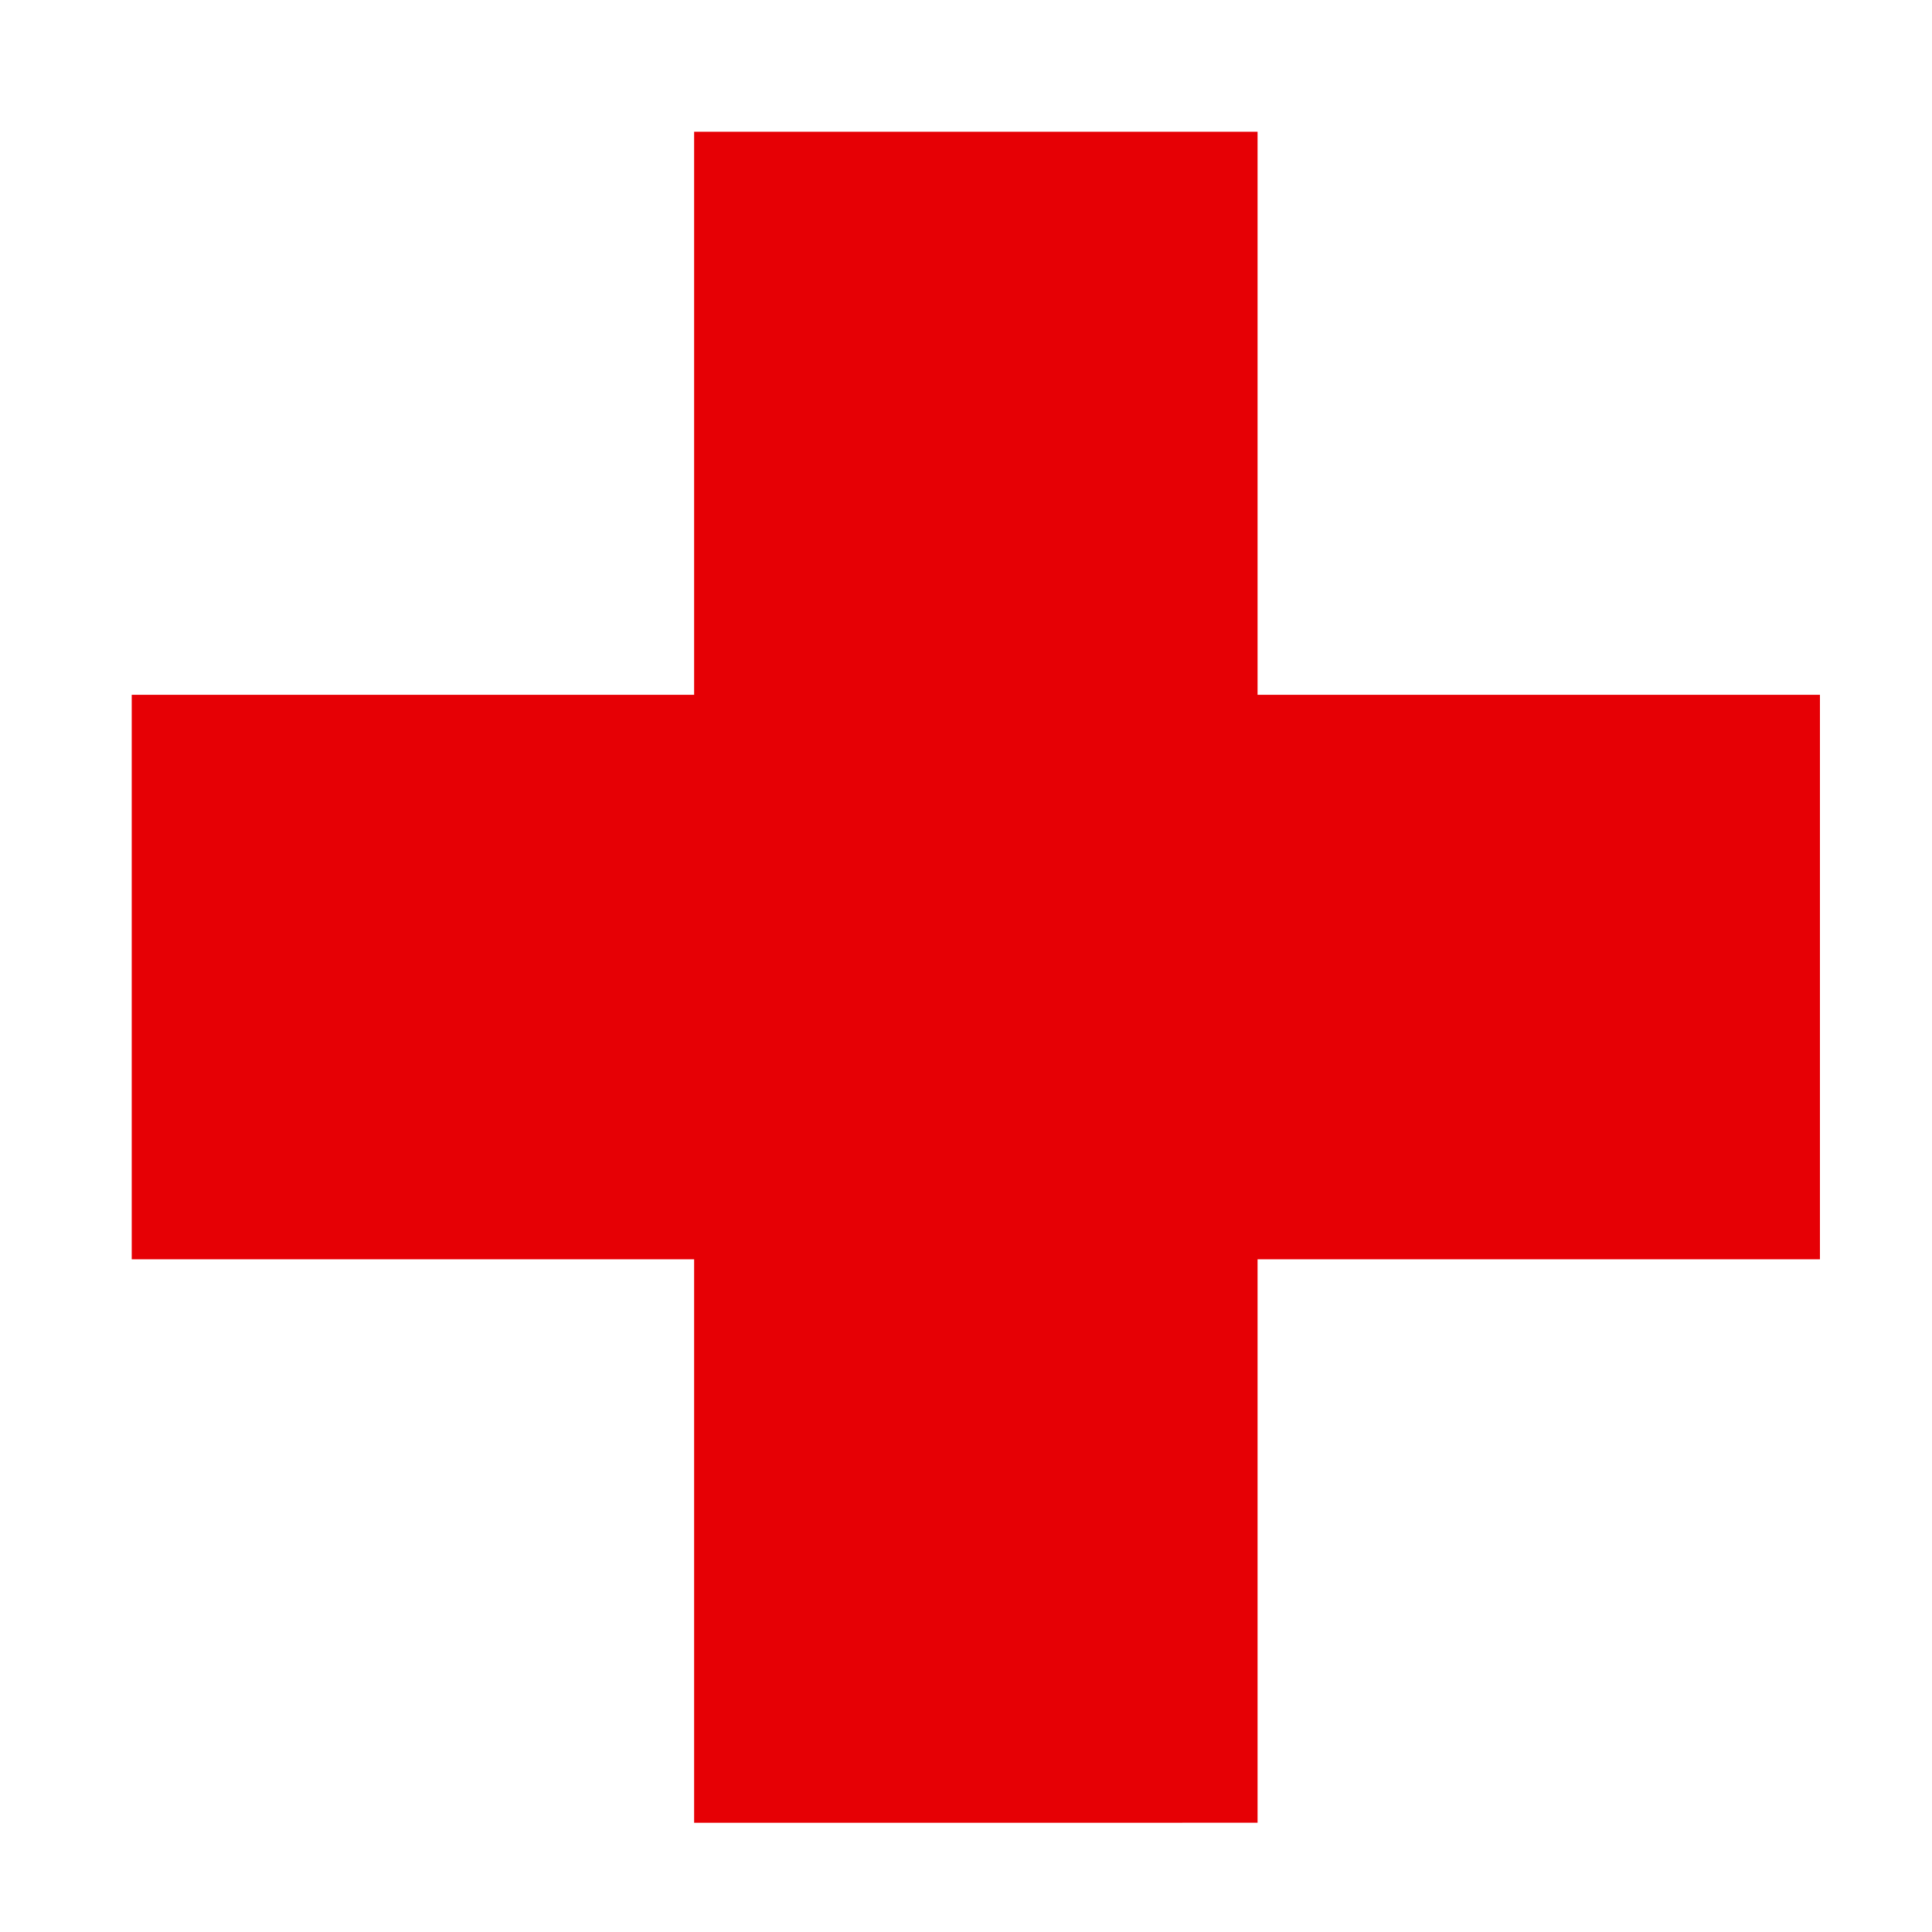 <?xml version="1.0" encoding="UTF-8"?><svg id="b" xmlns="http://www.w3.org/2000/svg" viewBox="0 0 55 55"><g id="c"><rect width="55" height="55" style="fill:none;"/><path d="M35.8,3.75V19.78h16.01v16.07h-16.01v16.04H19.76v-16.04H3.75V19.78H19.76V3.75h16.04Z" style="fill:#e60005;"/></g></svg>